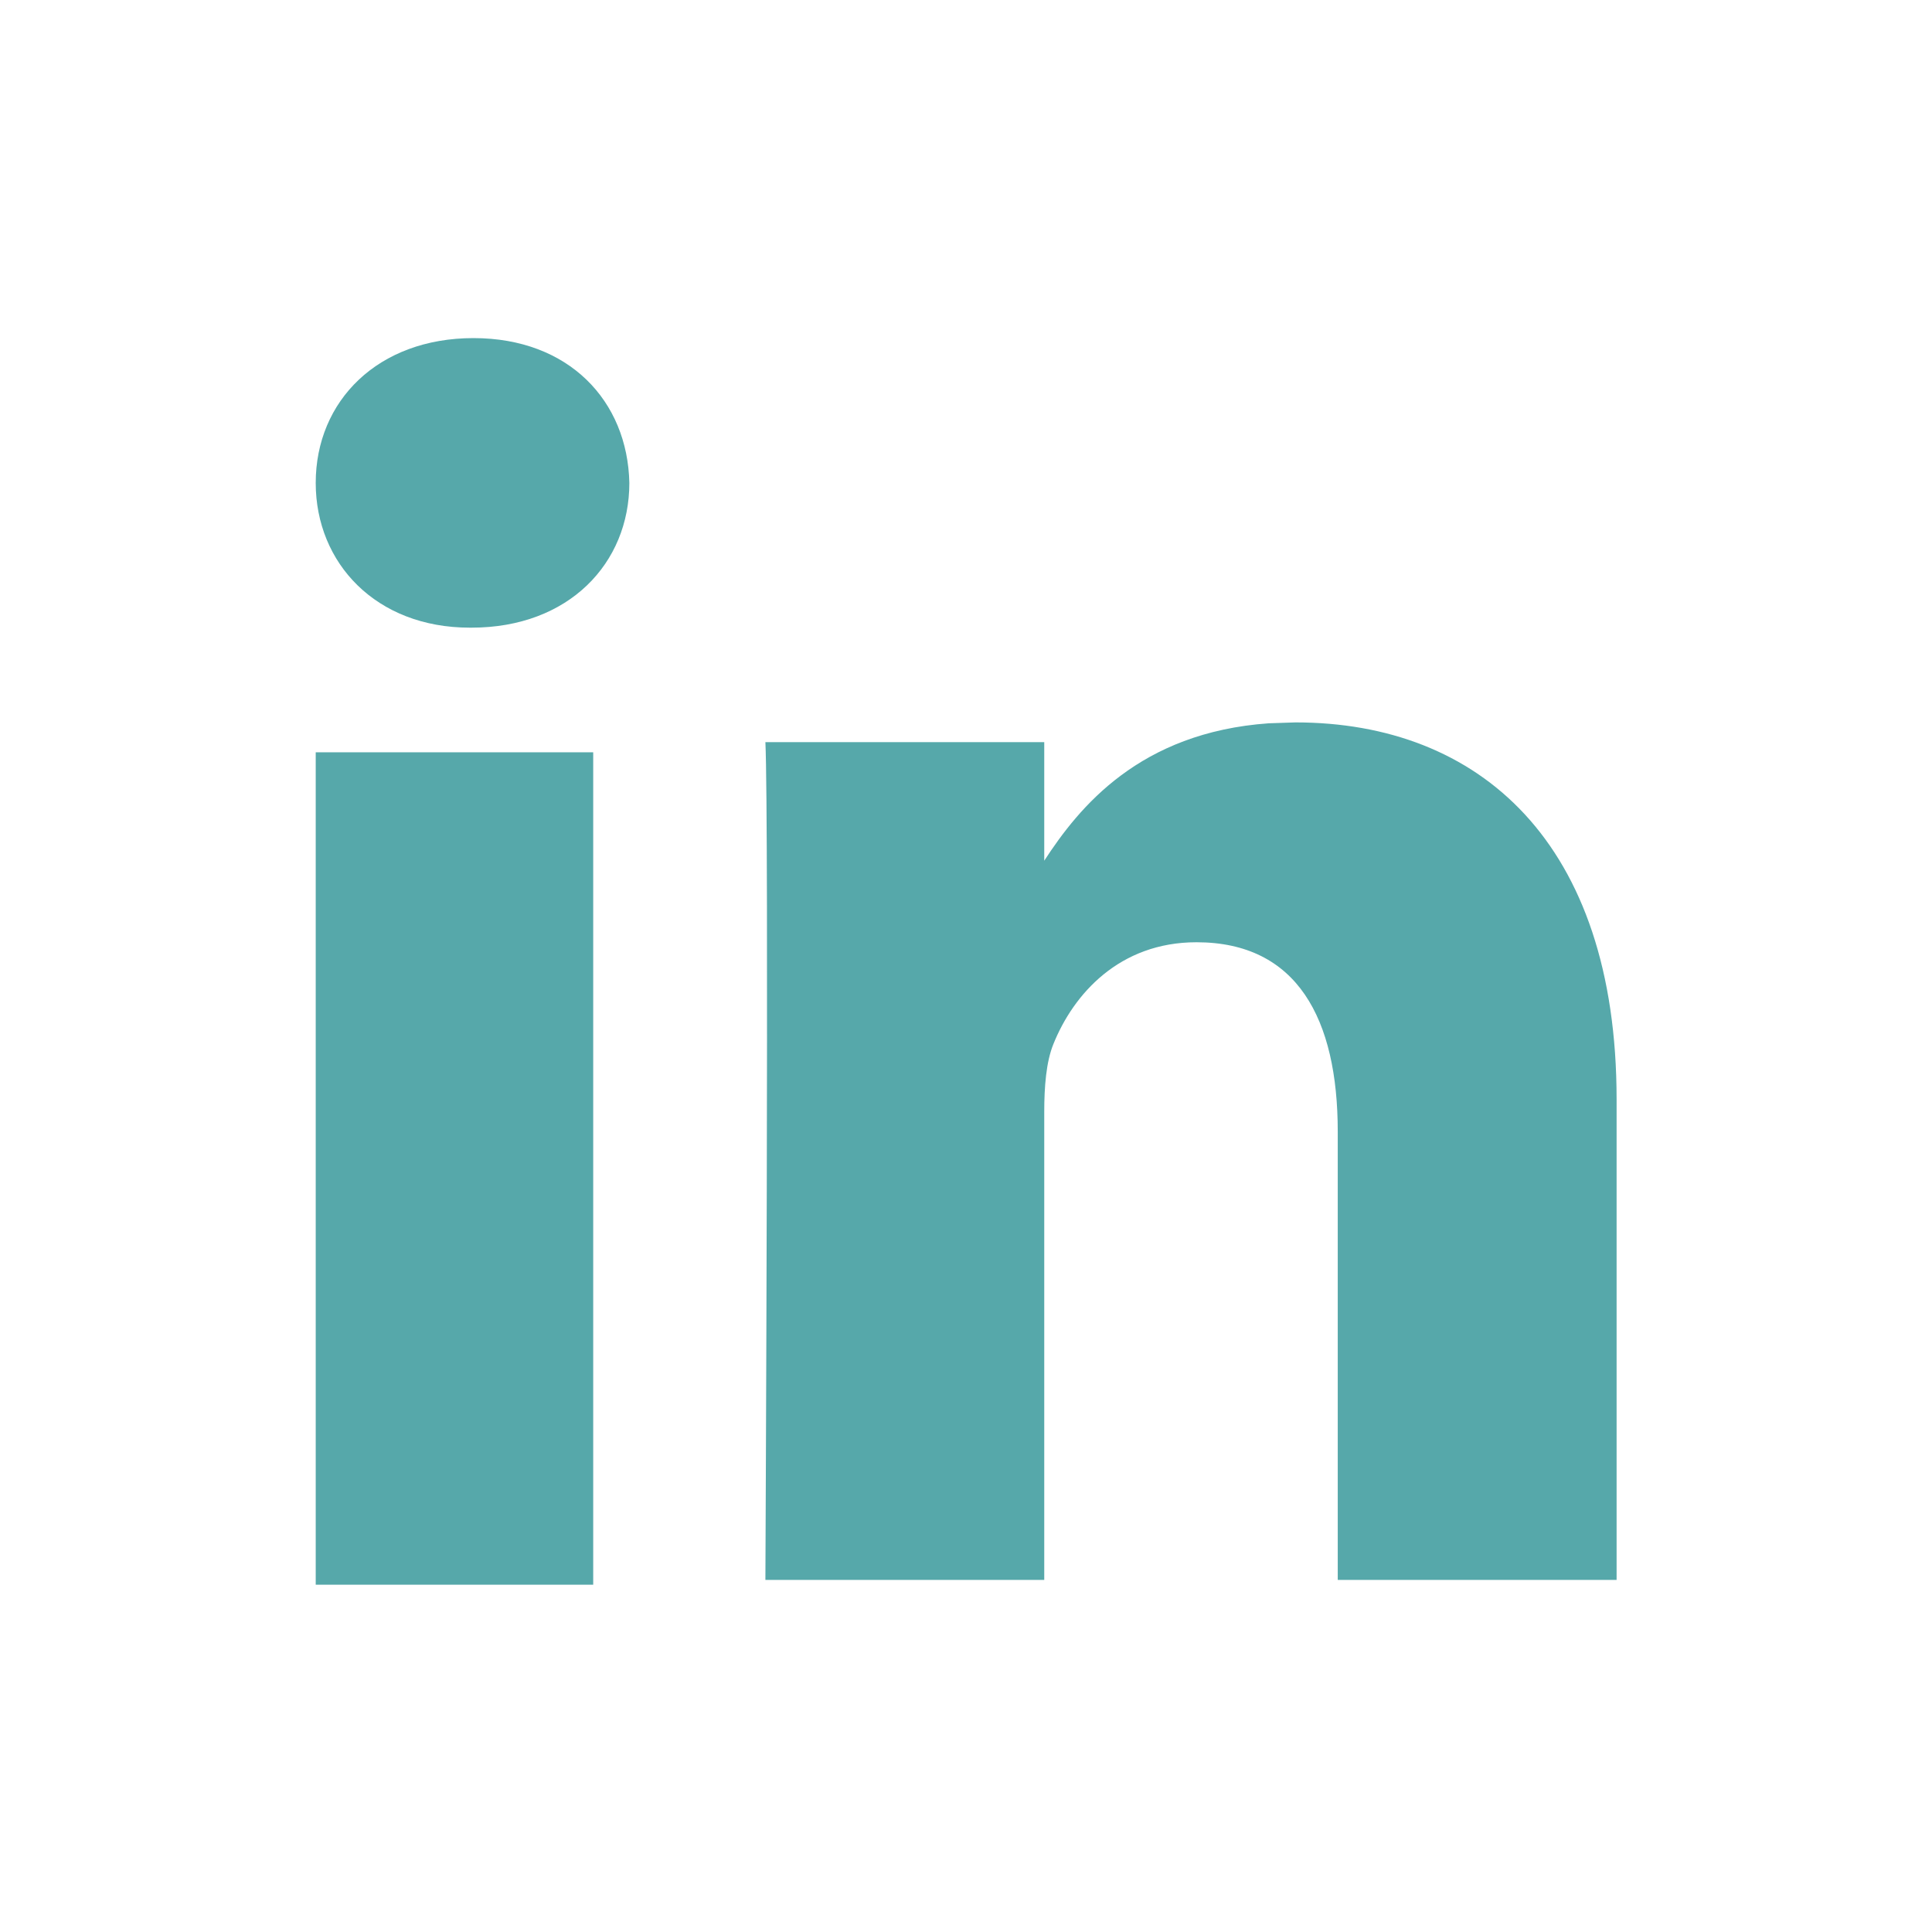 <svg width="24" height="24" viewBox="0 0 24 24" fill="none" xmlns="http://www.w3.org/2000/svg">
<path d="M7.369 19.686H3.922V9.345H7.369V19.686ZM16.093 8.974C18.372 8.974 20.082 10.46 20.082 13.657V19.626H16.618V14.058C16.618 12.659 16.116 11.705 14.863 11.705C13.906 11.705 13.336 12.348 13.086 12.969C12.995 13.192 12.972 13.503 12.972 13.813V19.626H9.508C9.508 19.567 9.554 10.192 9.508 9.219H12.972V10.692C13.404 10.028 14.154 9.099 15.761 8.985L16.093 8.974ZM5.882 4.2C7.066 4.2 7.796 4.979 7.818 5.999C7.818 6.997 7.066 7.797 5.858 7.797H5.836C4.673 7.797 3.922 6.997 3.922 5.999C3.922 4.979 4.696 4.2 5.882 4.2Z" fill="#56A8AA"/>
</svg>
